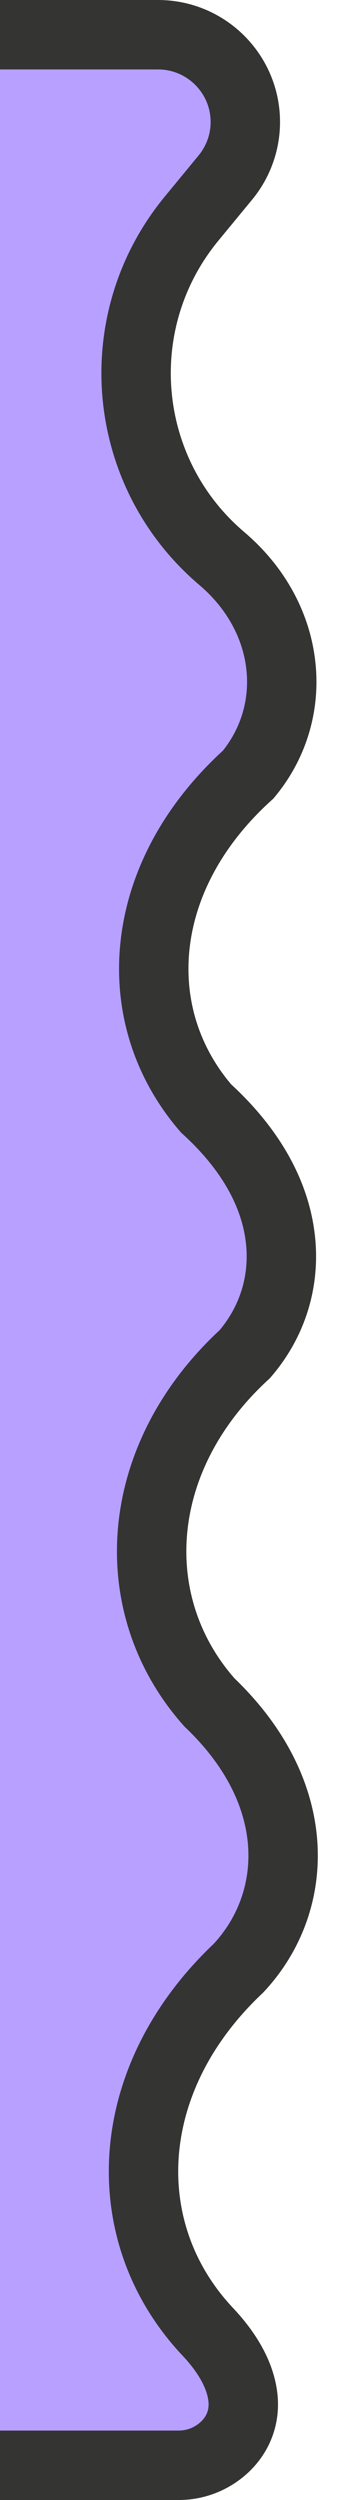 <?xml version="1.0" encoding="UTF-8"?>
<svg width="5px" height="36px" viewBox="0 0 5 36" version="1.1" xmlns="http://www.w3.org/2000/svg" xmlns:xlink="http://www.w3.org/1999/xlink">
    <title>矩形</title>
    <g id="页面-1" stroke="none" stroke-width="1" fill="none" fill-rule="evenodd">
        <g id="毕业季单个样式备份" transform="translate(-356, -2609)" fill="#B7A0FF" stroke="#343433">
            <g id="矩形-4" transform="translate(188, 2609)">
                <path d="M170.277,0.5 C170.624,0.5 170.939,0.641 171.166,0.868 C171.394,1.096 171.535,1.41 171.535,1.757 C171.535,2.049 171.433,2.331 171.248,2.556 L171.248,2.556 L170.759,3.15 C170.152,3.888 169.896,4.802 169.975,5.685 C170.054,6.569 170.467,7.423 171.195,8.042 C171.699,8.47 171.986,9.023 172.047,9.587 C172.108,10.14 171.951,10.701 171.577,11.153 C170.79,11.865 170.363,12.693 170.248,13.499 C170.12,14.392 170.371,15.267 170.969,15.961 C171.614,16.549 171.956,17.182 172.036,17.808 C172.115,18.421 171.938,19.022 171.528,19.499 C170.732,20.231 170.305,21.103 170.207,21.957 C170.101,22.884 170.38,23.797 171.018,24.515 C171.67,25.137 172.009,25.827 172.07,26.505 C172.129,27.178 171.91,27.833 171.437,28.341 C170.607,29.124 170.174,30.039 170.085,30.926 C169.989,31.891 170.298,32.83 170.98,33.563 C171.293,33.891 171.469,34.221 171.501,34.531 C171.529,34.804 171.433,35.05 171.242,35.233 C171.062,35.404 170.824,35.5 170.576,35.5 L170.576,35.5 L3,35.5 C2.31,35.5 1.685,35.22 1.232,34.768 C0.78,34.315 0.5,33.69 0.5,33 L0.5,33 L0.5,3 C0.5,2.31 0.78,1.685 1.232,1.232 C1.685,0.78 2.31,0.5 3,0.5 L3,0.5 Z" id="矩形"></path>
            </g>
        </g>
    </g>
</svg>